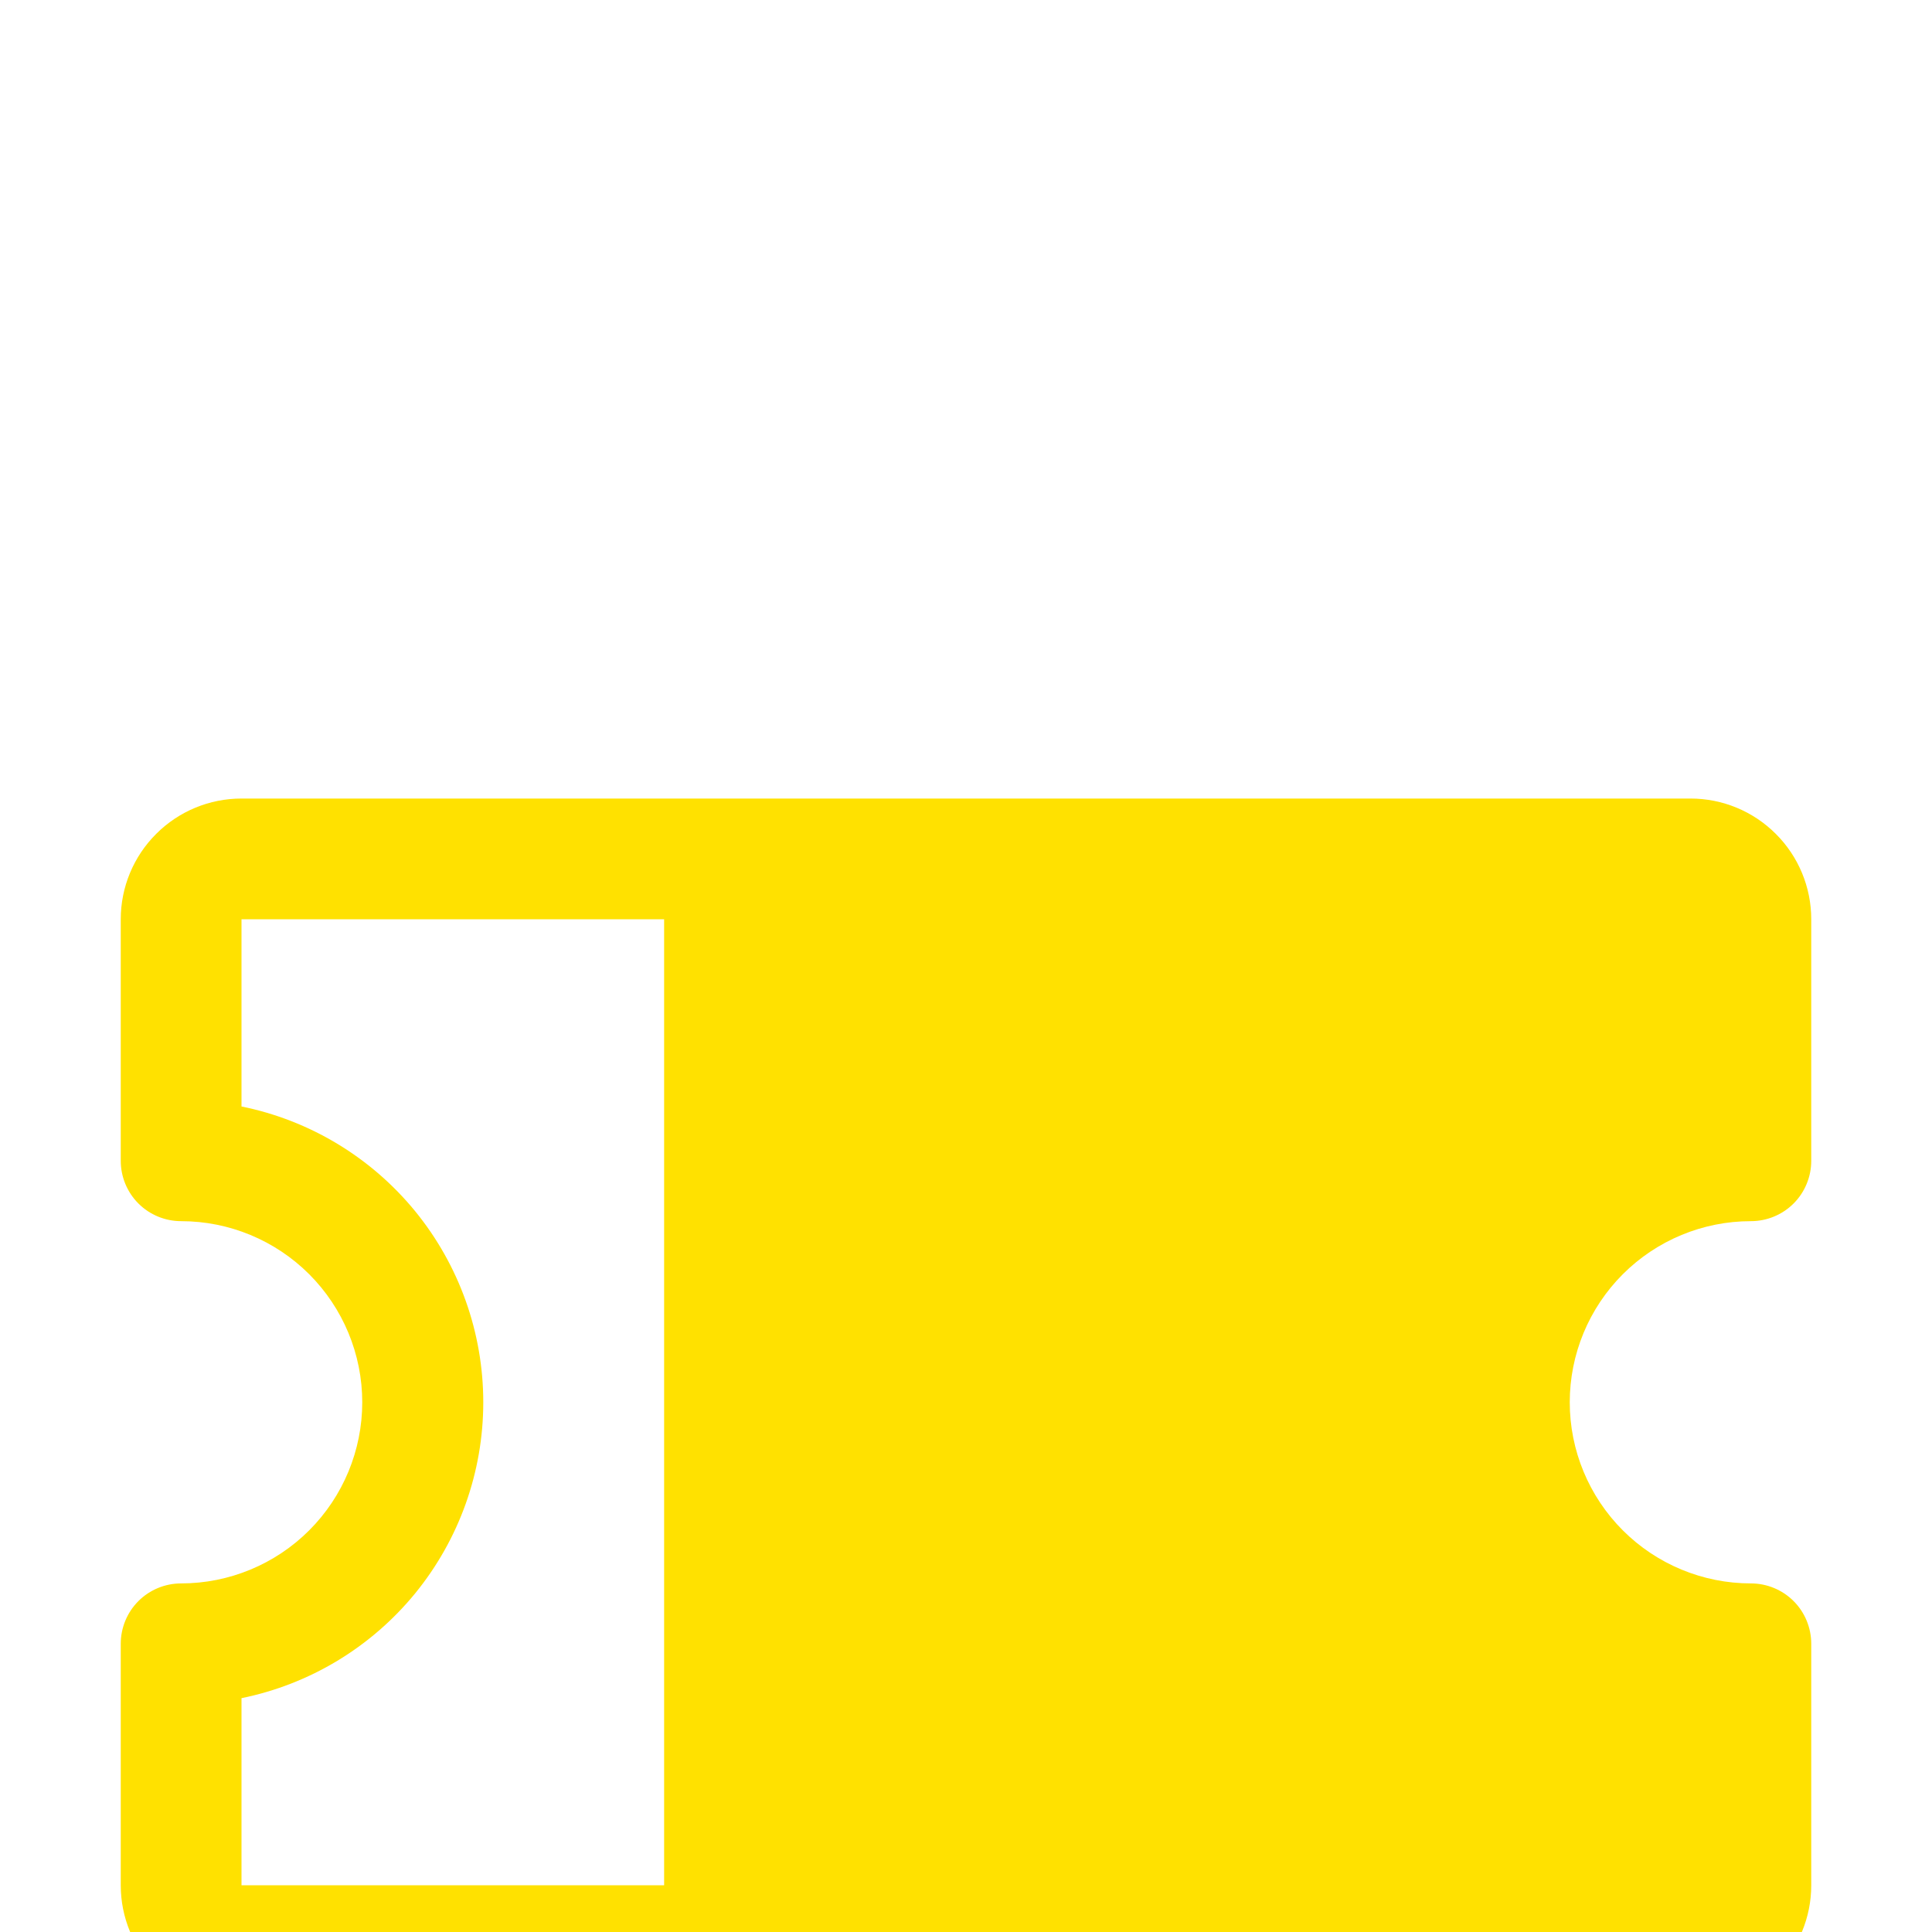 <svg width="28" height="28" viewBox="0 0 28 28" fill="none" xmlns="http://www.w3.org/2000/svg">
<g filter="url(#filter0_i_30_206)">
<path d="M25.375 11.375C25.607 11.375 25.83 11.283 25.994 11.119C26.158 10.955 26.25 10.732 26.25 10.5V7C26.25 6.536 26.066 6.091 25.737 5.763C25.409 5.434 24.964 5.25 24.5 5.25H3.5C3.036 5.25 2.591 5.434 2.263 5.763C1.934 6.091 1.75 6.536 1.75 7V10.5C1.75 10.732 1.842 10.955 2.006 11.119C2.17 11.283 2.393 11.375 2.625 11.375C3.321 11.375 3.989 11.652 4.481 12.144C4.973 12.636 5.25 13.304 5.25 14C5.25 14.696 4.973 15.364 4.481 15.856C3.989 16.348 3.321 16.625 2.625 16.625C2.393 16.625 2.17 16.717 2.006 16.881C1.842 17.045 1.75 17.268 1.75 17.5V21C1.75 21.464 1.934 21.909 2.263 22.237C2.591 22.566 3.036 22.75 3.5 22.75H24.5C24.964 22.75 25.409 22.566 25.737 22.237C26.066 21.909 26.25 21.464 26.25 21V17.5C26.25 17.268 26.158 17.045 25.994 16.881C25.83 16.717 25.607 16.625 25.375 16.625C24.679 16.625 24.011 16.348 23.519 15.856C23.027 15.364 22.75 14.696 22.75 14C22.75 13.304 23.027 12.636 23.519 12.144C24.011 11.652 24.679 11.375 25.375 11.375ZM3.5 18.288C4.489 18.087 5.378 17.55 6.017 16.769C6.655 15.987 7.004 15.009 7.004 14C7.004 12.991 6.655 12.013 6.017 11.231C5.378 10.45 4.489 9.913 3.5 9.713V7H9.625V21H3.5V18.288Z" fill="#FFE100"/>
</g>
<defs>
<filter id="filter0_i_30_206" x="1.75" y="5.25" width="24.5" height="20.029" filterUnits="userSpaceOnUse" color-interpolation-filters="sRGB">
<feFlood flood-opacity="0" result="BackgroundImageFix"/>
<feBlend mode="normal" in="SourceGraphic" in2="BackgroundImageFix" result="shape"/>
<feColorMatrix in="SourceAlpha" type="matrix" values="0 0 0 0 0 0 0 0 0 0 0 0 0 0 0 0 0 0 127 0" result="hardAlpha"/>
<feOffset dy="6.323"/>
<feGaussianBlur stdDeviation="1.265"/>
<feComposite in2="hardAlpha" operator="arithmetic" k2="-1" k3="1"/>
<feColorMatrix type="matrix" values="0 0 0 0 1 0 0 0 0 1 0 0 0 0 1 0 0 0 0.25 0"/>
<feBlend mode="normal" in2="shape" result="effect1_innerShadow_30_206"/>
</filter>
</defs>
</svg>
